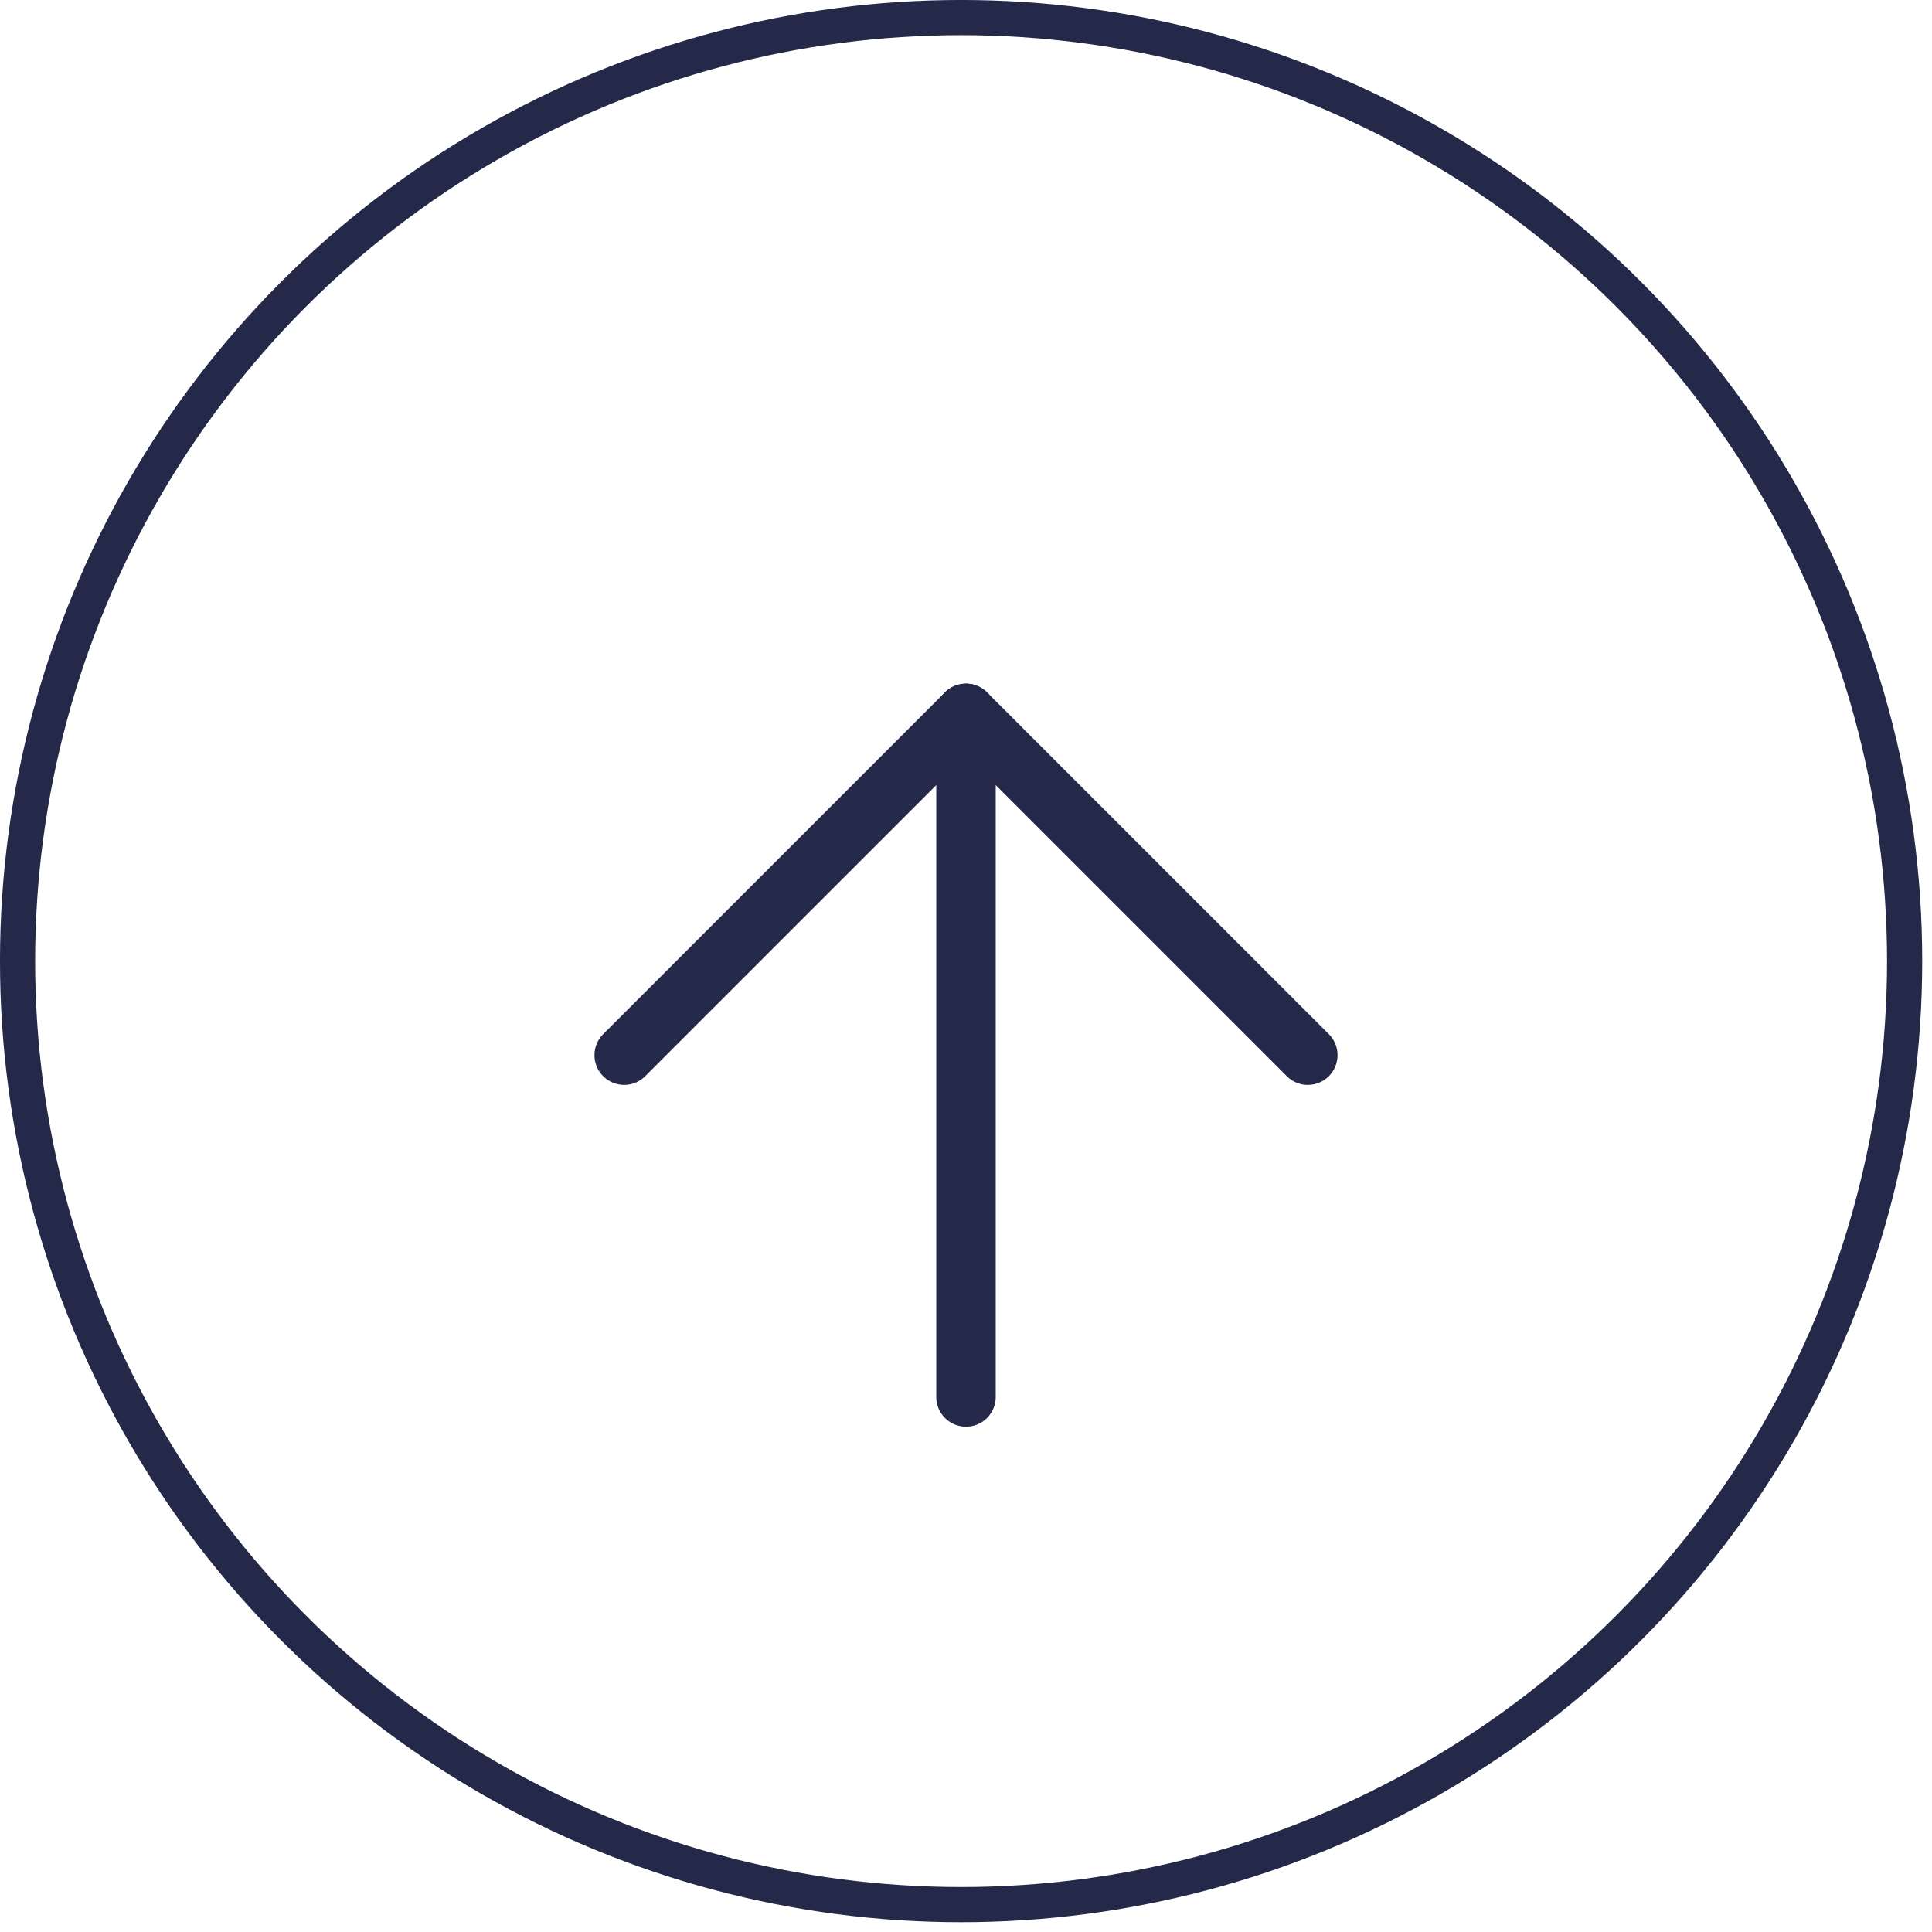 <?xml version="1.0" encoding="UTF-8"?> <svg xmlns="http://www.w3.org/2000/svg" width="65" height="65" viewBox="0 0 65 65" fill="none"><path d="M32.5 47V24" stroke="#242949" stroke-width="2" stroke-linecap="round" stroke-linejoin="round"></path><path d="M21 35.5L32.5 24L44 35.5" stroke="#242949" stroke-width="2" stroke-linecap="round" stroke-linejoin="round"></path><circle cx="32.335" cy="32.335" r="31.744" stroke="#242949" stroke-width="1.183"></circle></svg> 